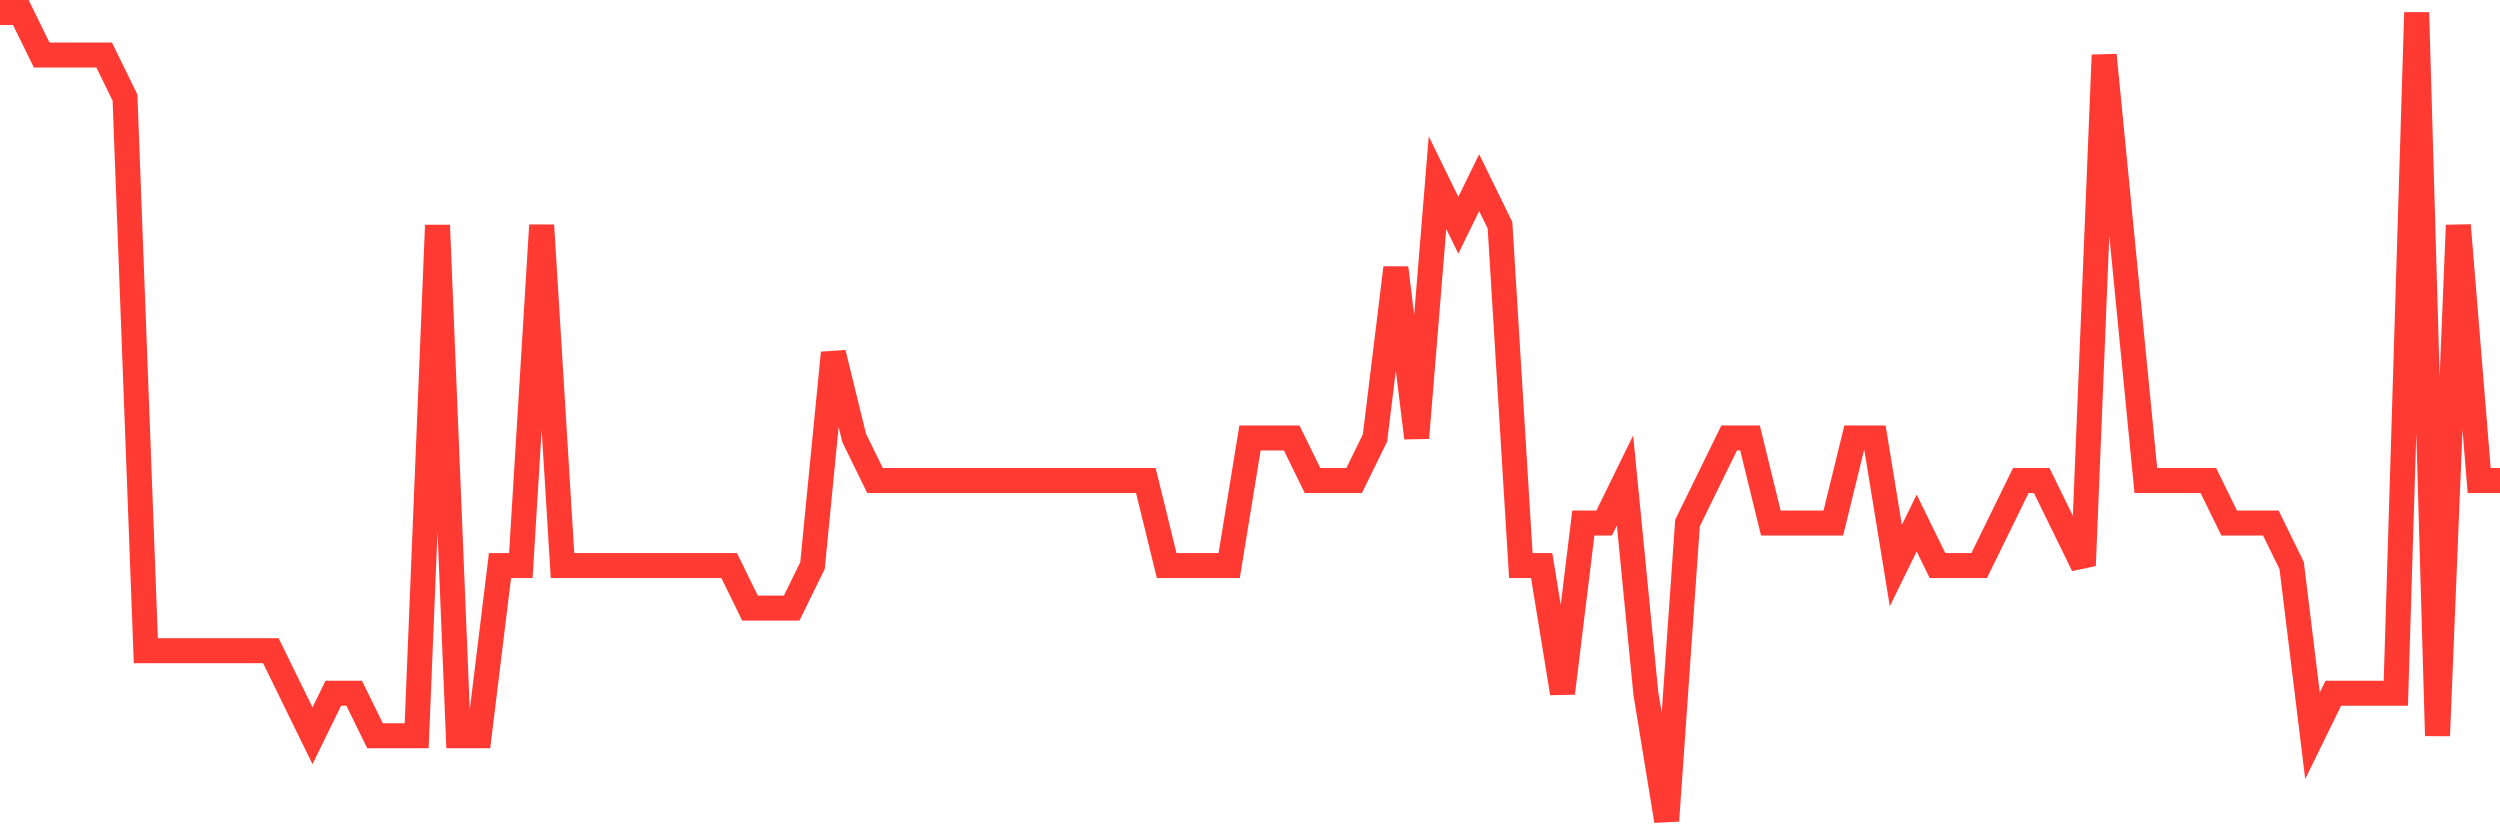 <svg
  xmlns="http://www.w3.org/2000/svg"
  xmlns:xlink="http://www.w3.org/1999/xlink"
  width="120"
  height="40"
  viewBox="0 0 120 40"
  preserveAspectRatio="none"
>
  <polyline
    points="0,0.6 1,0.6 2,2.642 3,2.642 4,2.642 5,2.642 6,4.684 7,31.232 8,31.232 9,31.232 10,31.232 11,31.232 12,31.232 13,31.232 14,33.274 15,35.316 16,33.274 17,33.274 18,35.316 19,35.316 20,35.316 21,10.811 22,35.316 23,35.316 24,27.147 25,27.147 26,10.811 27,27.147 28,27.147 29,27.147 30,27.147 31,27.147 32,27.147 33,27.147 34,27.147 35,27.147 36,29.189 37,29.189 38,29.189 39,27.147 40,16.937 41,21.021 42,23.063 43,23.063 44,23.063 45,23.063 46,23.063 47,23.063 48,23.063 49,23.063 50,23.063 51,23.063 52,23.063 53,23.063 54,23.063 55,23.063 56,27.147 57,27.147 58,27.147 59,27.147 60,21.021 61,21.021 62,21.021 63,23.063 64,23.063 65,23.063 66,21.021 67,12.853 68,21.021 69,8.768 70,10.811 71,8.768 72,10.811 73,27.147 74,27.147 75,33.274 76,25.105 77,25.105 78,23.063 79,33.274 80,39.4 81,25.105 82,23.063 83,21.021 84,21.021 85,25.105 86,25.105 87,25.105 88,25.105 89,21.021 90,21.021 91,27.147 92,25.105 93,27.147 94,27.147 95,27.147 96,25.105 97,23.063 98,23.063 99,25.105 100,27.147 101,2.642 102,12.853 103,23.063 104,23.063 105,23.063 106,23.063 107,25.105 108,25.105 109,25.105 110,27.147 111,35.316 112,33.274 113,33.274 114,33.274 115,33.274 116,0.6 117,35.316 118,10.811 119,23.063 120,23.063"
    fill="none"
    stroke="#ff3a33"
    stroke-width="1.2"
  >
  </polyline>
</svg>